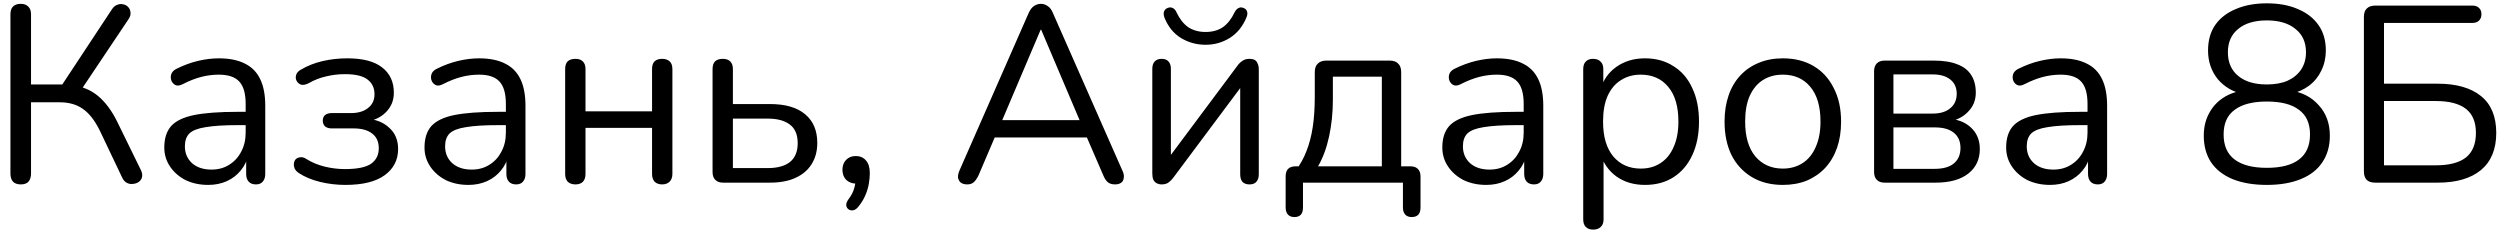 <?xml version="1.0" encoding="UTF-8"?> <svg xmlns="http://www.w3.org/2000/svg" width="219" height="21" viewBox="0 0 219 21" fill="none"> <path d="M1.816 16.154C1.523 16.154 1.295 16.073 1.134 15.912C0.987 15.736 0.914 15.501 0.914 15.208V1.26C0.914 0.952 0.987 0.725 1.134 0.578C1.295 0.417 1.523 0.336 1.816 0.336C2.109 0.336 2.329 0.417 2.476 0.578C2.637 0.725 2.718 0.952 2.718 1.26V7.398H5.754L5.226 7.75L9.802 0.82C9.934 0.615 10.088 0.483 10.264 0.424C10.44 0.351 10.616 0.336 10.792 0.38C10.968 0.409 11.115 0.49 11.232 0.622C11.349 0.739 11.415 0.893 11.43 1.084C11.459 1.26 11.408 1.451 11.276 1.656L6.986 8.058L6.304 7.464C7.199 7.567 7.961 7.882 8.592 8.41C9.223 8.938 9.773 9.671 10.242 10.61L12.332 14.878C12.449 15.113 12.486 15.325 12.442 15.516C12.398 15.692 12.303 15.831 12.156 15.934C12.009 16.037 11.841 16.095 11.65 16.11C11.474 16.139 11.298 16.11 11.122 16.022C10.946 15.934 10.807 15.78 10.704 15.56L8.746 11.446C8.306 10.551 7.807 9.913 7.25 9.532C6.707 9.151 6.033 8.96 5.226 8.96H2.718V15.208C2.718 15.501 2.645 15.736 2.498 15.912C2.351 16.073 2.124 16.154 1.816 16.154ZM18.242 16.198C17.508 16.198 16.848 16.059 16.262 15.78C15.69 15.487 15.235 15.091 14.898 14.592C14.56 14.093 14.392 13.536 14.392 12.92C14.392 12.128 14.59 11.505 14.986 11.05C15.396 10.595 16.064 10.273 16.988 10.082C17.926 9.891 19.202 9.796 20.816 9.796H21.806V10.962H20.838C19.65 10.962 18.711 11.021 18.022 11.138C17.347 11.241 16.87 11.424 16.592 11.688C16.328 11.952 16.196 12.326 16.196 12.81C16.196 13.411 16.401 13.903 16.812 14.284C17.237 14.665 17.809 14.856 18.528 14.856C19.114 14.856 19.628 14.717 20.068 14.438C20.522 14.159 20.874 13.778 21.124 13.294C21.388 12.81 21.52 12.253 21.52 11.622V9.114C21.52 8.205 21.336 7.552 20.97 7.156C20.603 6.745 20.002 6.54 19.166 6.54C18.652 6.54 18.139 6.606 17.626 6.738C17.112 6.87 16.57 7.083 15.998 7.376C15.792 7.479 15.616 7.515 15.47 7.486C15.323 7.442 15.206 7.361 15.118 7.244C15.03 7.127 14.978 6.995 14.964 6.848C14.949 6.687 14.978 6.533 15.052 6.386C15.14 6.239 15.272 6.122 15.448 6.034C16.093 5.711 16.731 5.477 17.362 5.33C17.992 5.183 18.594 5.11 19.166 5.11C20.09 5.11 20.852 5.264 21.454 5.572C22.055 5.865 22.502 6.32 22.796 6.936C23.089 7.537 23.236 8.315 23.236 9.268V15.23C23.236 15.523 23.162 15.751 23.016 15.912C22.884 16.073 22.686 16.154 22.422 16.154C22.143 16.154 21.93 16.073 21.784 15.912C21.637 15.751 21.564 15.523 21.564 15.23V13.514H21.762C21.644 14.071 21.417 14.548 21.08 14.944C20.757 15.34 20.354 15.648 19.87 15.868C19.386 16.088 18.843 16.198 18.242 16.198ZM30.255 16.198C29.492 16.198 28.752 16.11 28.033 15.934C27.314 15.758 26.698 15.501 26.185 15.164C26.009 15.047 25.884 14.915 25.811 14.768C25.753 14.621 25.73 14.475 25.745 14.328C25.76 14.181 25.811 14.057 25.899 13.954C26.002 13.851 26.134 13.793 26.295 13.778C26.471 13.749 26.654 13.8 26.845 13.932C27.314 14.225 27.843 14.445 28.429 14.592C29.03 14.739 29.625 14.812 30.211 14.812C31.282 14.812 32.044 14.658 32.499 14.35C32.954 14.027 33.181 13.573 33.181 12.986C33.181 12.414 32.983 11.981 32.587 11.688C32.206 11.395 31.663 11.248 30.959 11.248H29.045C28.811 11.248 28.62 11.189 28.473 11.072C28.341 10.94 28.275 10.771 28.275 10.566C28.275 10.361 28.341 10.199 28.473 10.082C28.62 9.965 28.811 9.906 29.045 9.906H30.739C31.37 9.906 31.869 9.759 32.235 9.466C32.617 9.173 32.807 8.769 32.807 8.256C32.807 7.713 32.609 7.288 32.213 6.98C31.817 6.657 31.15 6.496 30.211 6.496C29.639 6.496 29.089 6.562 28.561 6.694C28.033 6.811 27.527 7.009 27.043 7.288C26.779 7.42 26.559 7.464 26.383 7.42C26.207 7.361 26.075 7.251 25.987 7.09C25.899 6.929 25.884 6.753 25.943 6.562C26.002 6.371 26.141 6.217 26.361 6.1C26.933 5.763 27.564 5.513 28.253 5.352C28.942 5.191 29.669 5.11 30.431 5.11C31.78 5.11 32.792 5.374 33.467 5.902C34.157 6.43 34.501 7.171 34.501 8.124C34.501 8.799 34.267 9.371 33.797 9.84C33.328 10.309 32.705 10.588 31.927 10.676V10.39C32.822 10.419 33.533 10.676 34.061 11.16C34.604 11.629 34.875 12.26 34.875 13.052C34.875 14.005 34.486 14.768 33.709 15.34C32.932 15.912 31.78 16.198 30.255 16.198ZM41.037 16.198C40.303 16.198 39.643 16.059 39.057 15.78C38.485 15.487 38.03 15.091 37.693 14.592C37.355 14.093 37.187 13.536 37.187 12.92C37.187 12.128 37.385 11.505 37.781 11.05C38.191 10.595 38.859 10.273 39.783 10.082C40.721 9.891 41.997 9.796 43.611 9.796H44.601V10.962H43.633C42.445 10.962 41.506 11.021 40.817 11.138C40.142 11.241 39.665 11.424 39.387 11.688C39.123 11.952 38.991 12.326 38.991 12.81C38.991 13.411 39.196 13.903 39.607 14.284C40.032 14.665 40.604 14.856 41.323 14.856C41.909 14.856 42.423 14.717 42.863 14.438C43.317 14.159 43.669 13.778 43.919 13.294C44.183 12.81 44.315 12.253 44.315 11.622V9.114C44.315 8.205 44.131 7.552 43.765 7.156C43.398 6.745 42.797 6.54 41.961 6.54C41.447 6.54 40.934 6.606 40.421 6.738C39.907 6.87 39.365 7.083 38.793 7.376C38.587 7.479 38.411 7.515 38.265 7.486C38.118 7.442 38.001 7.361 37.913 7.244C37.825 7.127 37.773 6.995 37.759 6.848C37.744 6.687 37.773 6.533 37.847 6.386C37.935 6.239 38.067 6.122 38.243 6.034C38.888 5.711 39.526 5.477 40.157 5.33C40.787 5.183 41.389 5.11 41.961 5.11C42.885 5.11 43.647 5.264 44.249 5.572C44.85 5.865 45.297 6.32 45.591 6.936C45.884 7.537 46.031 8.315 46.031 9.268V15.23C46.031 15.523 45.957 15.751 45.811 15.912C45.679 16.073 45.481 16.154 45.217 16.154C44.938 16.154 44.725 16.073 44.579 15.912C44.432 15.751 44.359 15.523 44.359 15.23V13.514H44.557C44.439 14.071 44.212 14.548 43.875 14.944C43.552 15.34 43.149 15.648 42.665 15.868C42.181 16.088 41.638 16.198 41.037 16.198ZM50.41 16.154C50.117 16.154 49.889 16.073 49.728 15.912C49.581 15.751 49.508 15.523 49.508 15.23V6.056C49.508 5.748 49.581 5.521 49.728 5.374C49.889 5.227 50.117 5.154 50.41 5.154C50.689 5.154 50.901 5.227 51.048 5.374C51.209 5.521 51.29 5.748 51.29 6.056V9.752H57.12V6.056C57.12 5.748 57.193 5.521 57.34 5.374C57.501 5.227 57.721 5.154 58 5.154C58.279 5.154 58.499 5.227 58.66 5.374C58.821 5.521 58.902 5.748 58.902 6.056V15.23C58.902 15.523 58.821 15.751 58.66 15.912C58.499 16.073 58.279 16.154 58 16.154C57.721 16.154 57.501 16.073 57.34 15.912C57.193 15.751 57.12 15.523 57.12 15.23V11.204H51.29V15.23C51.29 15.523 51.217 15.751 51.07 15.912C50.923 16.073 50.703 16.154 50.41 16.154ZM63.344 16C63.051 16 62.824 15.919 62.662 15.758C62.501 15.597 62.42 15.369 62.42 15.076V6.056C62.42 5.748 62.493 5.521 62.64 5.374C62.801 5.227 63.029 5.154 63.322 5.154C63.601 5.154 63.813 5.227 63.96 5.374C64.121 5.521 64.202 5.748 64.202 6.056V9.114H67.436C68.8 9.114 69.834 9.415 70.538 10.016C71.242 10.603 71.594 11.439 71.594 12.524C71.594 13.243 71.425 13.866 71.088 14.394C70.766 14.907 70.296 15.303 69.68 15.582C69.079 15.861 68.331 16 67.436 16H63.344ZM64.202 14.724H67.26C68.096 14.724 68.742 14.548 69.196 14.196C69.651 13.829 69.878 13.279 69.878 12.546C69.878 11.798 69.651 11.255 69.196 10.918C68.742 10.566 68.096 10.39 67.26 10.39H64.202V14.724ZM75.205 18.09C75.058 18.281 74.904 18.391 74.743 18.42C74.581 18.449 74.442 18.42 74.325 18.332C74.207 18.244 74.141 18.119 74.127 17.958C74.127 17.797 74.2 17.621 74.347 17.43C74.581 17.122 74.743 16.807 74.831 16.484C74.919 16.176 74.963 15.89 74.963 15.626L75.051 16.088C74.669 16.088 74.361 15.978 74.127 15.758C73.907 15.523 73.797 15.23 73.797 14.878C73.797 14.526 73.899 14.24 74.105 14.02C74.325 13.785 74.611 13.668 74.963 13.668C75.344 13.668 75.645 13.8 75.865 14.064C76.085 14.313 76.195 14.68 76.195 15.164C76.195 15.472 76.165 15.787 76.107 16.11C76.048 16.447 75.945 16.785 75.799 17.122C75.652 17.459 75.454 17.782 75.205 18.09ZM84.738 16.154C84.504 16.154 84.313 16.103 84.166 16C84.034 15.883 83.954 15.736 83.924 15.56C83.91 15.369 83.954 15.157 84.056 14.922L90.106 1.15C90.238 0.857 90.392 0.651 90.568 0.534C90.759 0.402 90.964 0.336 91.184 0.336C91.404 0.336 91.602 0.402 91.778 0.534C91.969 0.651 92.123 0.857 92.24 1.15L98.312 14.922C98.43 15.157 98.474 15.369 98.444 15.56C98.43 15.751 98.356 15.897 98.224 16C98.092 16.103 97.909 16.154 97.674 16.154C97.41 16.154 97.198 16.088 97.036 15.956C96.875 15.809 96.743 15.604 96.64 15.34L95.012 11.578L95.892 12.04H86.432L87.334 11.578L85.728 15.34C85.596 15.619 85.457 15.824 85.31 15.956C85.164 16.088 84.973 16.154 84.738 16.154ZM91.162 2.602L87.62 10.94L87.092 10.522H95.232L94.748 10.94L91.206 2.602H91.162ZM101.756 16.154C101.594 16.154 101.448 16.117 101.316 16.044C101.198 15.985 101.103 15.883 101.03 15.736C100.971 15.589 100.942 15.406 100.942 15.186V6.034C100.942 5.741 101.015 5.521 101.162 5.374C101.308 5.227 101.506 5.154 101.756 5.154C102.02 5.154 102.218 5.227 102.35 5.374C102.496 5.521 102.57 5.741 102.57 6.034V14.306H102.02L108.422 5.726C108.539 5.565 108.678 5.433 108.84 5.33C109.001 5.213 109.206 5.154 109.456 5.154C109.632 5.154 109.778 5.183 109.896 5.242C110.013 5.301 110.101 5.403 110.16 5.55C110.233 5.682 110.27 5.865 110.27 6.1V15.274C110.27 15.553 110.196 15.773 110.05 15.934C109.918 16.081 109.72 16.154 109.456 16.154C109.192 16.154 108.986 16.081 108.84 15.934C108.708 15.773 108.642 15.553 108.642 15.274V6.98H109.192L102.768 15.582C102.665 15.729 102.533 15.861 102.372 15.978C102.225 16.095 102.02 16.154 101.756 16.154ZM105.606 3.922C104.828 3.922 104.11 3.724 103.45 3.328C102.804 2.932 102.32 2.331 101.998 1.524C101.924 1.304 101.917 1.128 101.976 0.996C102.034 0.849 102.144 0.747 102.306 0.688C102.467 0.629 102.614 0.637 102.746 0.71C102.878 0.769 102.988 0.901 103.076 1.106C103.34 1.663 103.677 2.089 104.088 2.382C104.513 2.661 105.019 2.8 105.606 2.8C106.207 2.8 106.713 2.661 107.124 2.382C107.534 2.089 107.872 1.663 108.136 1.106C108.238 0.901 108.356 0.769 108.488 0.71C108.62 0.637 108.759 0.629 108.906 0.688C109.082 0.747 109.192 0.849 109.236 0.996C109.294 1.128 109.28 1.304 109.192 1.524C108.854 2.331 108.363 2.932 107.718 3.328C107.087 3.724 106.383 3.922 105.606 3.922ZM113.393 19.014C113.144 19.014 112.953 18.941 112.821 18.794C112.689 18.647 112.623 18.442 112.623 18.178V15.45C112.623 14.863 112.917 14.57 113.503 14.57H114.559L113.503 14.944C113.899 14.416 114.215 13.844 114.449 13.228C114.699 12.597 114.882 11.893 114.999 11.116C115.117 10.339 115.175 9.451 115.175 8.454V6.32C115.175 5.983 115.263 5.733 115.439 5.572C115.615 5.396 115.865 5.308 116.187 5.308H121.731C122.069 5.308 122.318 5.396 122.479 5.572C122.655 5.733 122.743 5.983 122.743 6.32V15.384L121.929 14.57H123.557C123.836 14.57 124.049 14.643 124.195 14.79C124.357 14.937 124.437 15.157 124.437 15.45V18.178C124.437 18.735 124.181 19.014 123.667 19.014C123.418 19.014 123.227 18.941 123.095 18.794C122.963 18.647 122.897 18.442 122.897 18.178V16H114.141V18.178C114.141 18.735 113.892 19.014 113.393 19.014ZM115.461 14.57H121.049V6.716H116.759V8.762C116.759 9.862 116.649 10.925 116.429 11.952C116.209 12.964 115.887 13.837 115.461 14.57ZM130.197 16.198C129.463 16.198 128.803 16.059 128.217 15.78C127.645 15.487 127.19 15.091 126.853 14.592C126.515 14.093 126.347 13.536 126.347 12.92C126.347 12.128 126.545 11.505 126.941 11.05C127.351 10.595 128.019 10.273 128.943 10.082C129.881 9.891 131.157 9.796 132.771 9.796H133.761V10.962H132.793C131.605 10.962 130.666 11.021 129.977 11.138C129.302 11.241 128.825 11.424 128.547 11.688C128.283 11.952 128.151 12.326 128.151 12.81C128.151 13.411 128.356 13.903 128.767 14.284C129.192 14.665 129.764 14.856 130.483 14.856C131.069 14.856 131.583 14.717 132.023 14.438C132.477 14.159 132.829 13.778 133.079 13.294C133.343 12.81 133.475 12.253 133.475 11.622V9.114C133.475 8.205 133.291 7.552 132.925 7.156C132.558 6.745 131.957 6.54 131.121 6.54C130.607 6.54 130.094 6.606 129.581 6.738C129.067 6.87 128.525 7.083 127.953 7.376C127.747 7.479 127.571 7.515 127.425 7.486C127.278 7.442 127.161 7.361 127.073 7.244C126.985 7.127 126.933 6.995 126.919 6.848C126.904 6.687 126.933 6.533 127.007 6.386C127.095 6.239 127.227 6.122 127.403 6.034C128.048 5.711 128.686 5.477 129.317 5.33C129.947 5.183 130.549 5.11 131.121 5.11C132.045 5.11 132.807 5.264 133.409 5.572C134.01 5.865 134.457 6.32 134.751 6.936C135.044 7.537 135.191 8.315 135.191 9.268V15.23C135.191 15.523 135.117 15.751 134.971 15.912C134.839 16.073 134.641 16.154 134.377 16.154C134.098 16.154 133.885 16.073 133.739 15.912C133.592 15.751 133.519 15.523 133.519 15.23V13.514H133.717C133.599 14.071 133.372 14.548 133.035 14.944C132.712 15.34 132.309 15.648 131.825 15.868C131.341 16.088 130.798 16.198 130.197 16.198ZM139.57 20.114C139.277 20.114 139.057 20.033 138.91 19.872C138.764 19.725 138.69 19.505 138.69 19.212V6.056C138.69 5.763 138.764 5.543 138.91 5.396C139.057 5.235 139.27 5.154 139.548 5.154C139.842 5.154 140.062 5.235 140.208 5.396C140.37 5.543 140.45 5.763 140.45 6.056V8.146L140.208 7.838C140.443 7.002 140.905 6.342 141.594 5.858C142.298 5.359 143.134 5.11 144.102 5.11C145.056 5.11 145.884 5.337 146.588 5.792C147.307 6.232 147.857 6.87 148.238 7.706C148.634 8.527 148.832 9.51 148.832 10.654C148.832 11.783 148.634 12.766 148.238 13.602C147.857 14.423 147.314 15.061 146.61 15.516C145.906 15.971 145.07 16.198 144.102 16.198C143.134 16.198 142.306 15.956 141.616 15.472C140.927 14.973 140.458 14.313 140.208 13.492H140.472V19.212C140.472 19.505 140.392 19.725 140.23 19.872C140.069 20.033 139.849 20.114 139.57 20.114ZM143.728 14.768C144.403 14.768 144.982 14.607 145.466 14.284C145.965 13.961 146.346 13.492 146.61 12.876C146.889 12.26 147.028 11.519 147.028 10.654C147.028 9.319 146.728 8.3 146.126 7.596C145.54 6.892 144.74 6.54 143.728 6.54C143.068 6.54 142.489 6.701 141.99 7.024C141.492 7.332 141.103 7.794 140.824 8.41C140.56 9.011 140.428 9.759 140.428 10.654C140.428 11.974 140.729 12.993 141.33 13.712C141.932 14.416 142.731 14.768 143.728 14.768ZM156.175 16.198C155.134 16.198 154.232 15.971 153.469 15.516C152.707 15.061 152.113 14.423 151.687 13.602C151.277 12.766 151.071 11.783 151.071 10.654C151.071 9.803 151.189 9.041 151.423 8.366C151.658 7.677 152.003 7.09 152.457 6.606C152.912 6.122 153.447 5.755 154.063 5.506C154.694 5.242 155.398 5.11 156.175 5.11C157.217 5.11 158.119 5.337 158.881 5.792C159.644 6.247 160.231 6.892 160.641 7.728C161.067 8.549 161.279 9.525 161.279 10.654C161.279 11.505 161.162 12.267 160.927 12.942C160.693 13.617 160.348 14.203 159.893 14.702C159.439 15.186 158.896 15.56 158.265 15.824C157.649 16.073 156.953 16.198 156.175 16.198ZM156.175 14.768C156.835 14.768 157.415 14.607 157.913 14.284C158.412 13.961 158.793 13.492 159.057 12.876C159.336 12.26 159.475 11.519 159.475 10.654C159.475 9.319 159.175 8.3 158.573 7.596C157.987 6.892 157.187 6.54 156.175 6.54C155.501 6.54 154.914 6.701 154.415 7.024C153.931 7.332 153.55 7.794 153.271 8.41C153.007 9.011 152.875 9.759 152.875 10.654C152.875 11.974 153.176 12.993 153.777 13.712C154.379 14.416 155.178 14.768 156.175 14.768ZM165.094 16C164.801 16 164.573 15.919 164.412 15.758C164.251 15.597 164.17 15.369 164.17 15.076V6.232C164.17 5.939 164.251 5.711 164.412 5.55C164.573 5.389 164.801 5.308 165.094 5.308H169.384C170.235 5.308 170.931 5.418 171.474 5.638C172.017 5.843 172.42 6.159 172.684 6.584C172.948 6.995 173.08 7.508 173.08 8.124C173.08 8.799 172.838 9.371 172.354 9.84C171.885 10.309 171.269 10.588 170.506 10.676V10.39C171.415 10.419 172.127 10.676 172.64 11.16C173.168 11.644 173.432 12.275 173.432 13.052C173.432 13.961 173.095 14.68 172.42 15.208C171.745 15.736 170.792 16 169.56 16H165.094ZM165.864 14.79H169.494C170.213 14.79 170.763 14.636 171.144 14.328C171.54 14.005 171.738 13.551 171.738 12.964C171.738 12.377 171.54 11.93 171.144 11.622C170.763 11.314 170.213 11.16 169.494 11.16H165.864V14.79ZM165.864 9.95H169.296C169.956 9.95 170.469 9.796 170.836 9.488C171.217 9.18 171.408 8.755 171.408 8.212C171.408 7.669 171.217 7.251 170.836 6.958C170.469 6.665 169.956 6.518 169.296 6.518H165.864V9.95ZM179.589 16.198C178.856 16.198 178.196 16.059 177.609 15.78C177.037 15.487 176.583 15.091 176.245 14.592C175.908 14.093 175.739 13.536 175.739 12.92C175.739 12.128 175.937 11.505 176.333 11.05C176.744 10.595 177.411 10.273 178.335 10.082C179.274 9.891 180.55 9.796 182.163 9.796H183.153V10.962H182.185C180.997 10.962 180.059 11.021 179.369 11.138C178.695 11.241 178.218 11.424 177.939 11.688C177.675 11.952 177.543 12.326 177.543 12.81C177.543 13.411 177.749 13.903 178.159 14.284C178.585 14.665 179.157 14.856 179.875 14.856C180.462 14.856 180.975 14.717 181.415 14.438C181.87 14.159 182.222 13.778 182.471 13.294C182.735 12.81 182.867 12.253 182.867 11.622V9.114C182.867 8.205 182.684 7.552 182.317 7.156C181.951 6.745 181.349 6.54 180.513 6.54C180 6.54 179.487 6.606 178.973 6.738C178.46 6.87 177.917 7.083 177.345 7.376C177.14 7.479 176.964 7.515 176.817 7.486C176.671 7.442 176.553 7.361 176.465 7.244C176.377 7.127 176.326 6.995 176.311 6.848C176.297 6.687 176.326 6.533 176.399 6.386C176.487 6.239 176.619 6.122 176.795 6.034C177.441 5.711 178.079 5.477 178.709 5.33C179.34 5.183 179.941 5.11 180.513 5.11C181.437 5.11 182.2 5.264 182.801 5.572C183.403 5.865 183.85 6.32 184.143 6.936C184.437 7.537 184.583 8.315 184.583 9.268V15.23C184.583 15.523 184.51 15.751 184.363 15.912C184.231 16.073 184.033 16.154 183.769 16.154C183.491 16.154 183.278 16.073 183.131 15.912C182.985 15.751 182.911 15.523 182.911 15.23V13.514H183.109C182.992 14.071 182.765 14.548 182.427 14.944C182.105 15.34 181.701 15.648 181.217 15.868C180.733 16.088 180.191 16.198 179.589 16.198ZM198.573 16.198C197.414 16.198 196.417 16.029 195.581 15.692C194.759 15.355 194.129 14.863 193.689 14.218C193.263 13.573 193.051 12.795 193.051 11.886C193.051 11.167 193.197 10.529 193.491 9.972C193.784 9.4 194.195 8.938 194.723 8.586C195.251 8.234 195.859 8.014 196.549 7.926V8.256C195.595 8.051 194.833 7.603 194.261 6.914C193.703 6.21 193.425 5.381 193.425 4.428C193.425 3.548 193.63 2.807 194.041 2.206C194.466 1.59 195.067 1.121 195.845 0.798C196.622 0.461 197.531 0.292 198.573 0.292C199.629 0.292 200.538 0.461 201.301 0.798C202.078 1.121 202.679 1.59 203.105 2.206C203.53 2.807 203.743 3.548 203.743 4.428C203.743 5.059 203.611 5.645 203.347 6.188C203.097 6.716 202.738 7.156 202.269 7.508C201.799 7.86 201.249 8.102 200.619 8.234V7.926C201.66 8.073 202.496 8.505 203.127 9.224C203.772 9.928 204.095 10.815 204.095 11.886C204.095 12.795 203.875 13.573 203.435 14.218C203.009 14.863 202.379 15.355 201.543 15.692C200.721 16.029 199.731 16.198 198.573 16.198ZM198.573 14.702C199.819 14.702 200.758 14.46 201.389 13.976C202.034 13.492 202.357 12.759 202.357 11.776C202.357 10.808 202.034 10.089 201.389 9.62C200.758 9.136 199.819 8.894 198.573 8.894C197.341 8.894 196.402 9.136 195.757 9.62C195.111 10.089 194.789 10.808 194.789 11.776C194.789 12.759 195.111 13.492 195.757 13.976C196.402 14.46 197.341 14.702 198.573 14.702ZM198.573 7.398C199.291 7.398 199.9 7.288 200.399 7.068C200.912 6.833 201.308 6.503 201.587 6.078C201.865 5.653 202.005 5.154 202.005 4.582C202.005 3.702 201.697 3.02 201.081 2.536C200.479 2.037 199.643 1.788 198.573 1.788C197.502 1.788 196.666 2.037 196.065 2.536C195.463 3.02 195.163 3.702 195.163 4.582C195.163 5.462 195.463 6.151 196.065 6.65C196.666 7.149 197.502 7.398 198.573 7.398ZM208.068 16C207.745 16 207.496 15.919 207.32 15.758C207.159 15.582 207.078 15.333 207.078 15.01V1.48C207.078 1.157 207.159 0.915 207.32 0.754C207.496 0.578 207.745 0.49 208.068 0.49H216.582C216.831 0.49 217.022 0.556 217.154 0.688C217.301 0.82 217.374 1.003 217.374 1.238C217.374 1.487 217.301 1.678 217.154 1.81C217.022 1.942 216.831 2.008 216.582 2.008H208.838V7.332H213.546C215.174 7.332 216.435 7.691 217.33 8.41C218.225 9.129 218.672 10.207 218.672 11.644C218.672 13.067 218.225 14.152 217.33 14.9C216.435 15.633 215.174 16 213.546 16H208.068ZM208.838 14.482H213.37C214.543 14.482 215.423 14.255 216.01 13.8C216.597 13.331 216.89 12.612 216.89 11.644C216.89 10.691 216.597 9.987 216.01 9.532C215.423 9.077 214.543 8.85 213.37 8.85H208.838V14.482Z" fill="black"></path> </svg> 